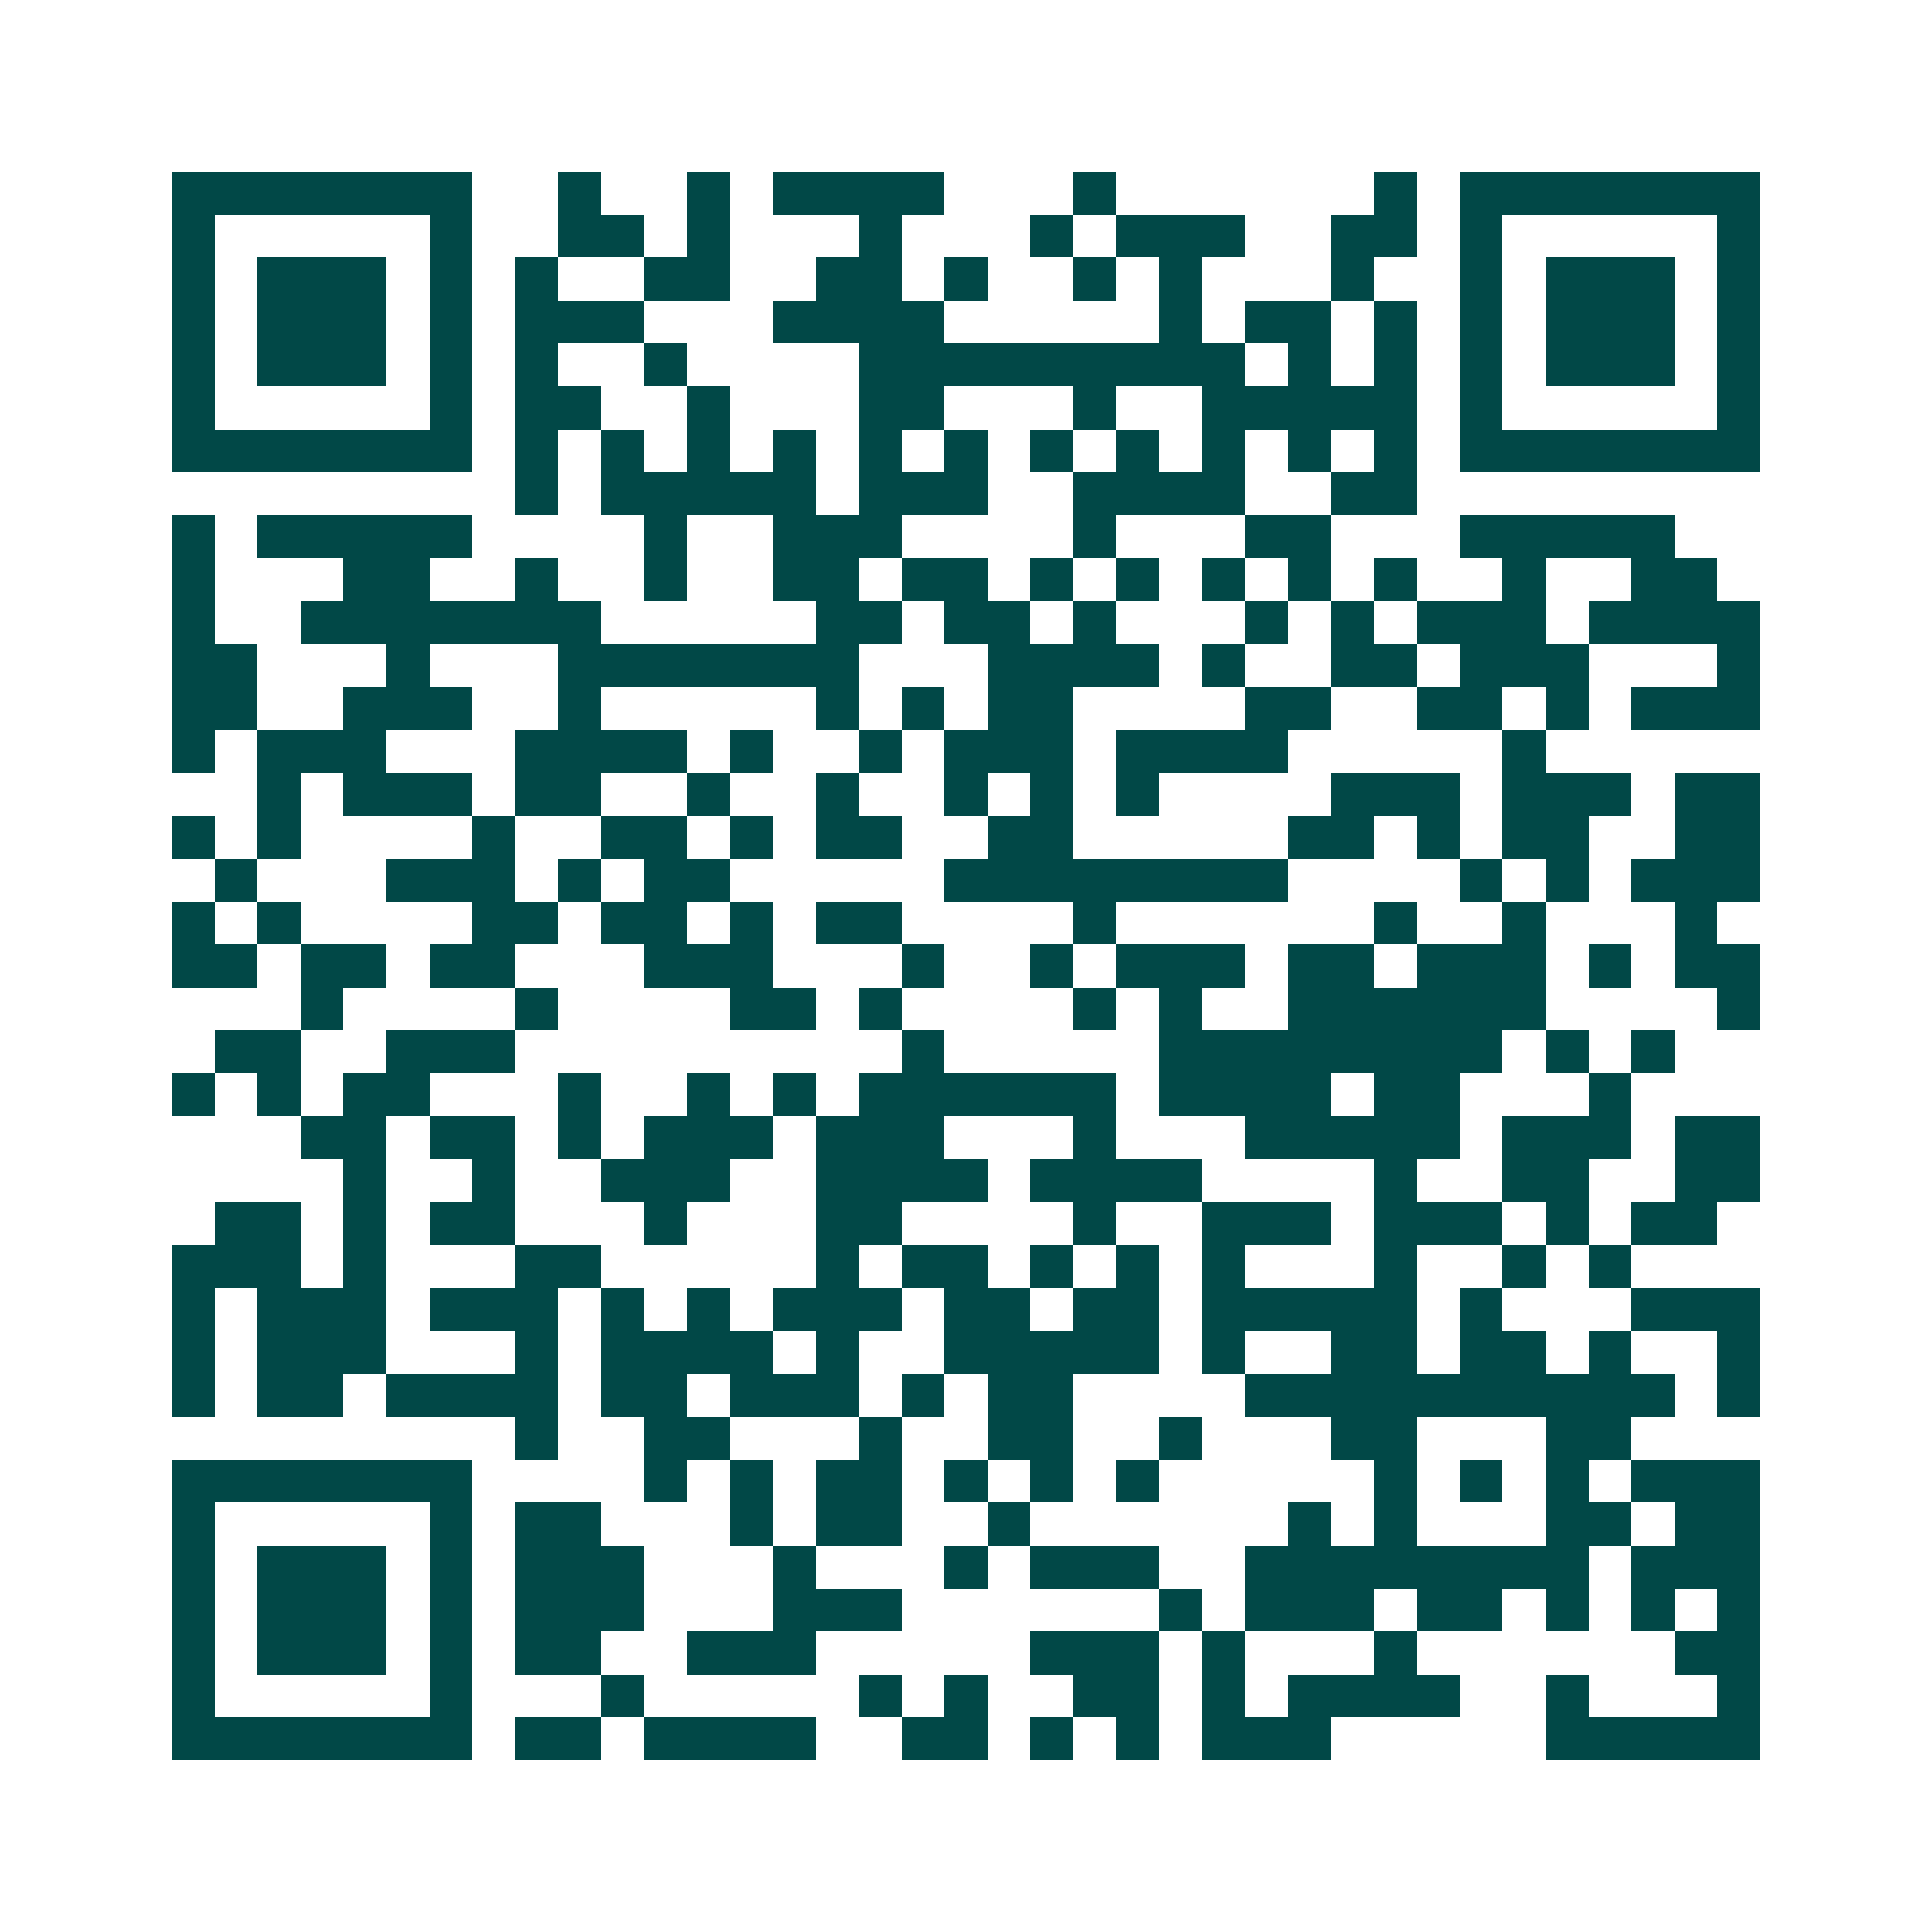 <svg xmlns="http://www.w3.org/2000/svg" width="200" height="200" viewBox="0 0 45 45" shape-rendering="crispEdges"><path fill="#ffffff" d="M0 0h45v45H0z"/><path stroke="#014847" d="M4 4.5h7m2 0h1m2 0h1m1 0h4m3 0h1m6 0h1m1 0h7M4 5.5h1m5 0h1m2 0h2m1 0h1m3 0h1m3 0h1m1 0h3m2 0h2m1 0h1m5 0h1M4 6.5h1m1 0h3m1 0h1m1 0h1m2 0h2m2 0h2m1 0h1m2 0h1m1 0h1m3 0h1m2 0h1m1 0h3m1 0h1M4 7.5h1m1 0h3m1 0h1m1 0h3m3 0h4m5 0h1m1 0h2m1 0h1m1 0h1m1 0h3m1 0h1M4 8.5h1m1 0h3m1 0h1m1 0h1m2 0h1m4 0h9m1 0h1m1 0h1m1 0h1m1 0h3m1 0h1M4 9.5h1m5 0h1m1 0h2m2 0h1m3 0h2m3 0h1m2 0h5m1 0h1m5 0h1M4 10.5h7m1 0h1m1 0h1m1 0h1m1 0h1m1 0h1m1 0h1m1 0h1m1 0h1m1 0h1m1 0h1m1 0h1m1 0h7M12 11.5h1m1 0h5m1 0h3m2 0h4m2 0h2M4 12.5h1m1 0h5m4 0h1m2 0h3m4 0h1m3 0h2m3 0h5M4 13.5h1m3 0h2m2 0h1m2 0h1m2 0h2m1 0h2m1 0h1m1 0h1m1 0h1m1 0h1m1 0h1m2 0h1m2 0h2M4 14.5h1m2 0h7m5 0h2m1 0h2m1 0h1m3 0h1m1 0h1m1 0h3m1 0h4M4 15.5h2m3 0h1m3 0h7m3 0h4m1 0h1m2 0h2m1 0h3m3 0h1M4 16.5h2m2 0h3m2 0h1m5 0h1m1 0h1m1 0h2m4 0h2m2 0h2m1 0h1m1 0h3M4 17.5h1m1 0h3m3 0h4m1 0h1m2 0h1m1 0h3m1 0h4m5 0h1M6 18.5h1m1 0h3m1 0h2m2 0h1m2 0h1m2 0h1m1 0h1m1 0h1m4 0h3m1 0h3m1 0h2M4 19.5h1m1 0h1m4 0h1m2 0h2m1 0h1m1 0h2m2 0h2m5 0h2m1 0h1m1 0h2m2 0h2M5 20.5h1m3 0h3m1 0h1m1 0h2m5 0h8m4 0h1m1 0h1m1 0h3M4 21.5h1m1 0h1m4 0h2m1 0h2m1 0h1m1 0h2m4 0h1m6 0h1m2 0h1m3 0h1M4 22.5h2m1 0h2m1 0h2m3 0h3m3 0h1m2 0h1m1 0h3m1 0h2m1 0h3m1 0h1m1 0h2M7 23.5h1m4 0h1m4 0h2m1 0h1m4 0h1m1 0h1m2 0h6m4 0h1M5 24.5h2m2 0h3m9 0h1m5 0h8m1 0h1m1 0h1M4 25.5h1m1 0h1m1 0h2m3 0h1m2 0h1m1 0h1m1 0h6m1 0h4m1 0h2m3 0h1M7 26.5h2m1 0h2m1 0h1m1 0h3m1 0h3m3 0h1m3 0h5m1 0h3m1 0h2M8 27.5h1m2 0h1m2 0h3m2 0h4m1 0h4m4 0h1m2 0h2m2 0h2M5 28.5h2m1 0h1m1 0h2m3 0h1m3 0h2m4 0h1m2 0h3m1 0h3m1 0h1m1 0h2M4 29.5h3m1 0h1m3 0h2m5 0h1m1 0h2m1 0h1m1 0h1m1 0h1m3 0h1m2 0h1m1 0h1M4 30.5h1m1 0h3m1 0h3m1 0h1m1 0h1m1 0h3m1 0h2m1 0h2m1 0h5m1 0h1m3 0h3M4 31.5h1m1 0h3m3 0h1m1 0h4m1 0h1m2 0h5m1 0h1m2 0h2m1 0h2m1 0h1m2 0h1M4 32.5h1m1 0h2m1 0h4m1 0h2m1 0h3m1 0h1m1 0h2m4 0h10m1 0h1M12 33.5h1m2 0h2m3 0h1m2 0h2m2 0h1m3 0h2m3 0h2M4 34.5h7m4 0h1m1 0h1m1 0h2m1 0h1m1 0h1m1 0h1m5 0h1m1 0h1m1 0h1m1 0h3M4 35.5h1m5 0h1m1 0h2m3 0h1m1 0h2m2 0h1m6 0h1m1 0h1m3 0h2m1 0h2M4 36.5h1m1 0h3m1 0h1m1 0h3m3 0h1m3 0h1m1 0h3m2 0h8m1 0h3M4 37.5h1m1 0h3m1 0h1m1 0h3m3 0h3m6 0h1m1 0h3m1 0h2m1 0h1m1 0h1m1 0h1M4 38.5h1m1 0h3m1 0h1m1 0h2m2 0h3m5 0h3m1 0h1m3 0h1m6 0h2M4 39.5h1m5 0h1m3 0h1m5 0h1m1 0h1m2 0h2m1 0h1m1 0h4m2 0h1m3 0h1M4 40.5h7m1 0h2m1 0h4m2 0h2m1 0h1m1 0h1m1 0h3m5 0h5"/></svg>
